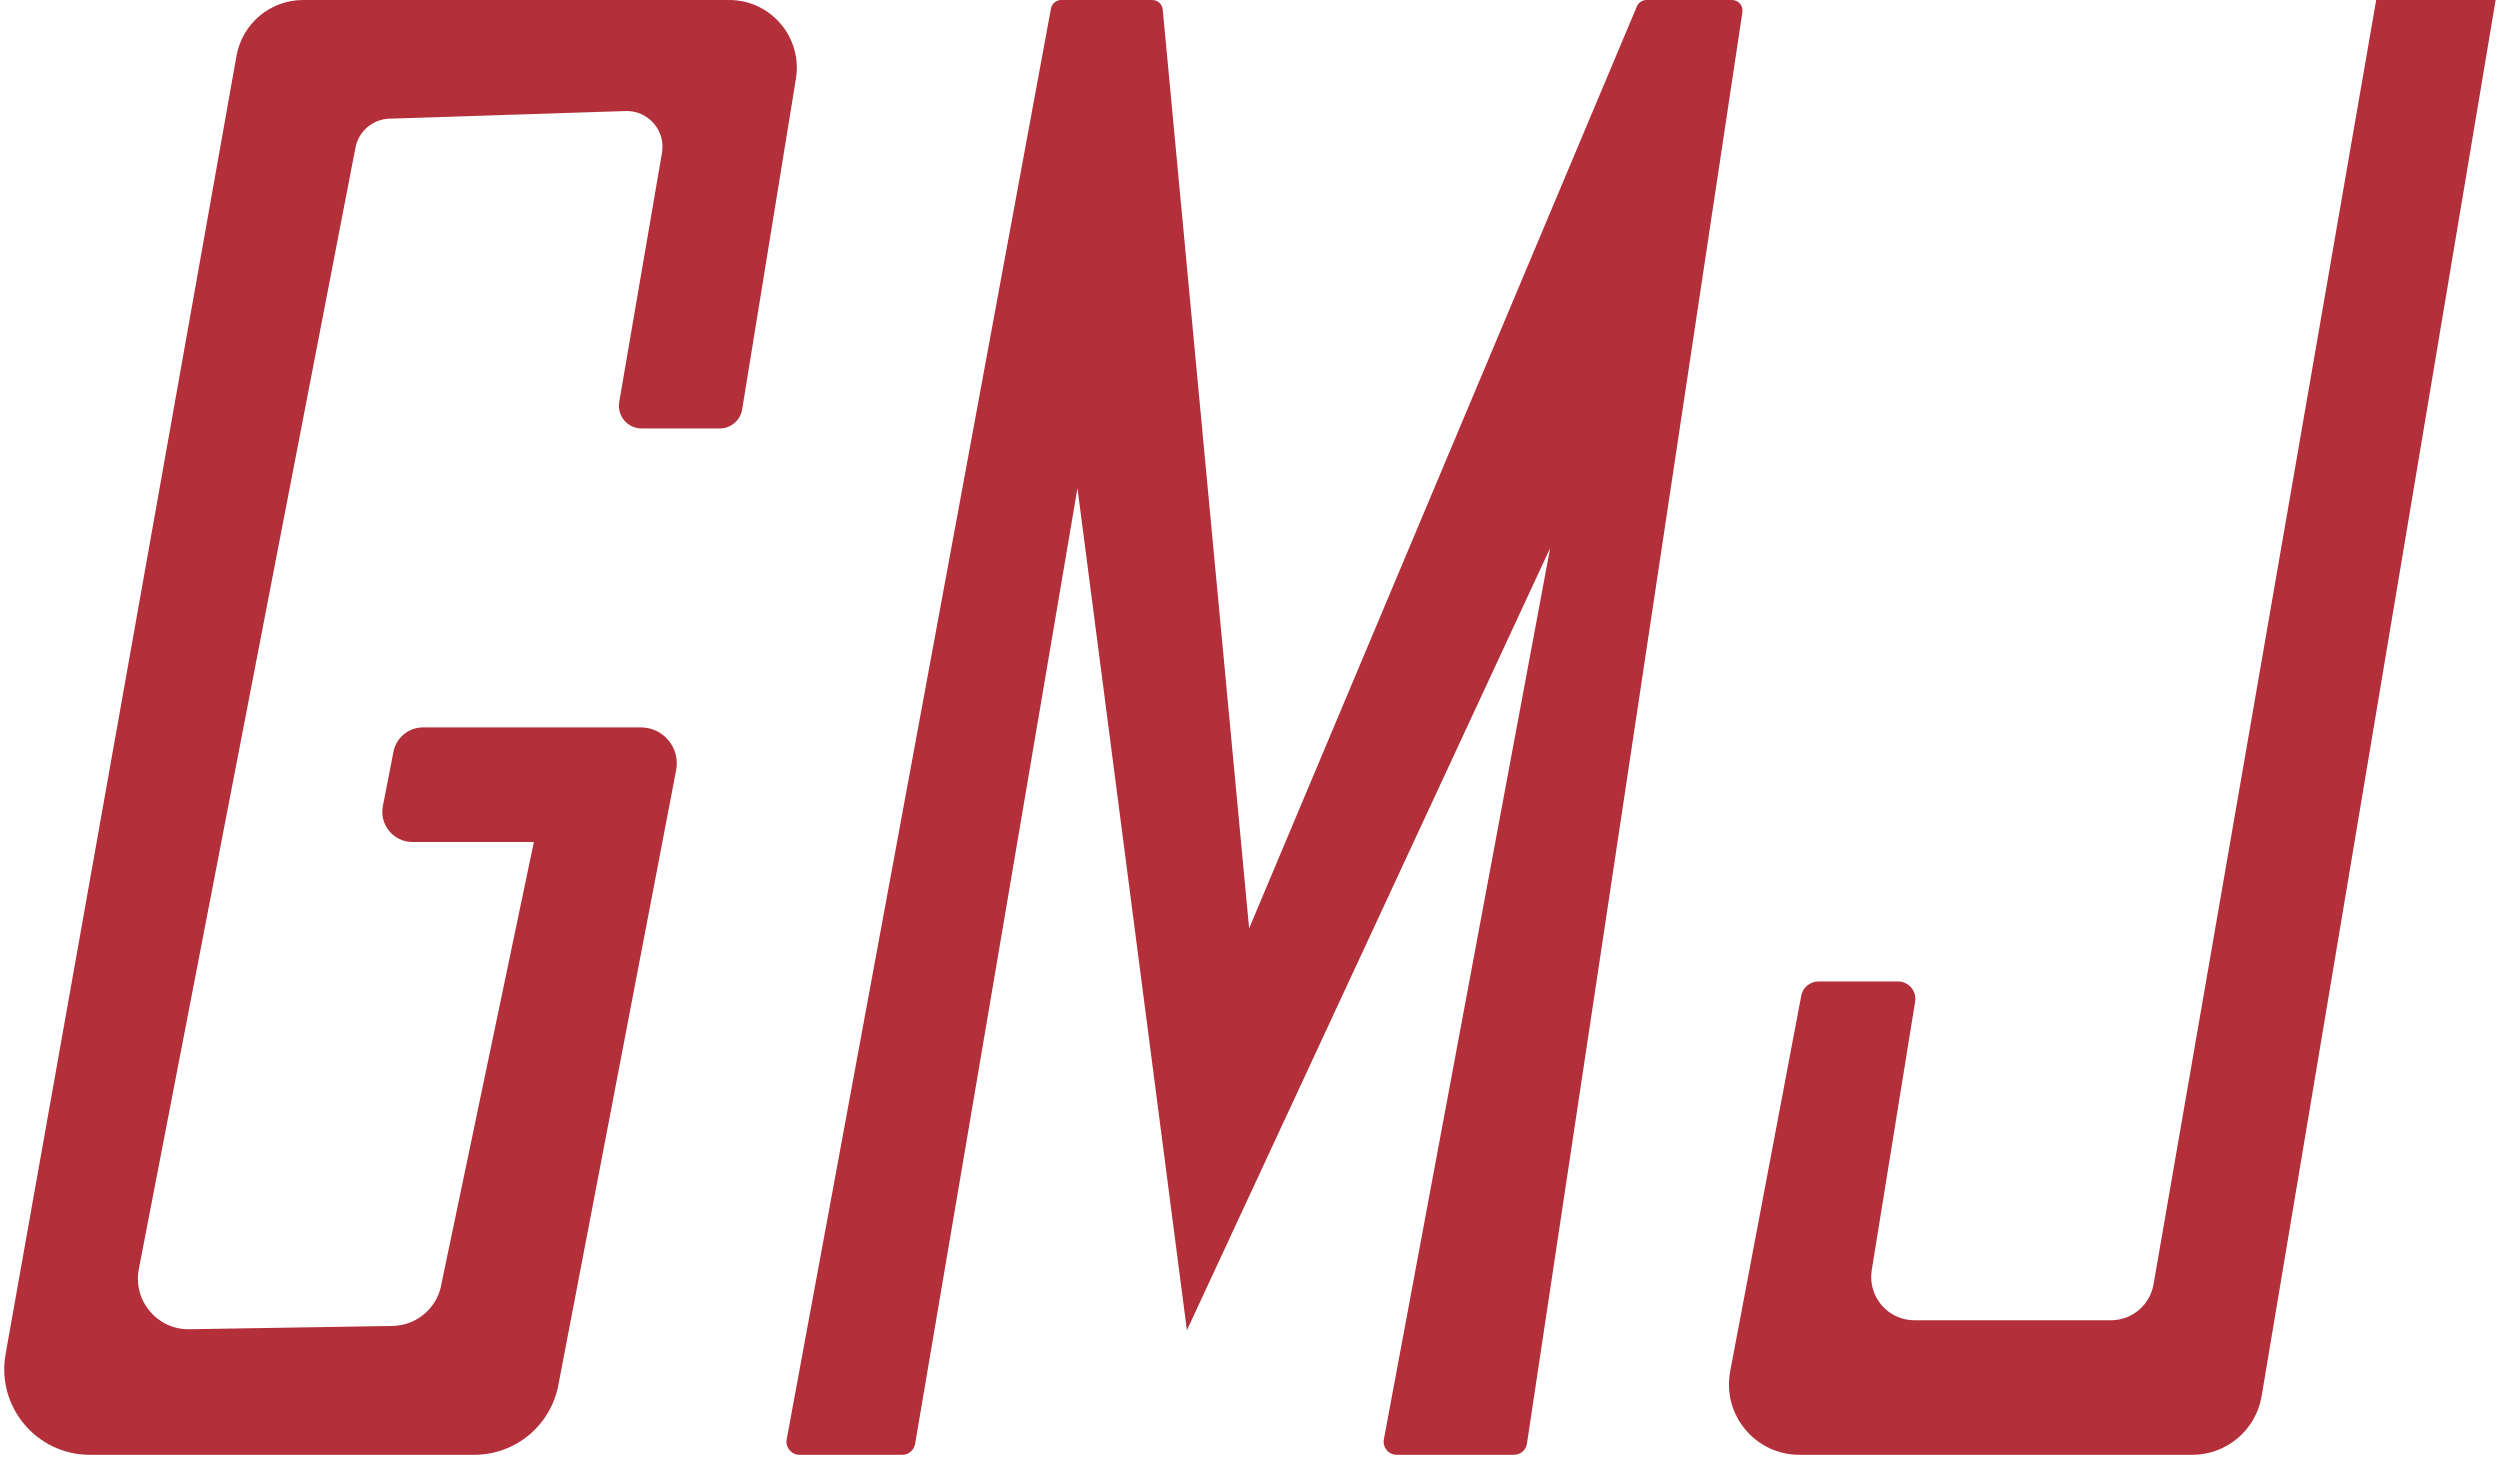 <svg width="155" height="91" viewBox="0 0 155 91" fill="none" xmlns="http://www.w3.org/2000/svg">
<path d="M39.779 26.564H44.623C45.314 26.564 45.903 26.063 46.014 25.381L49.348 4.876C49.764 2.32 47.793 0 45.205 0H18.794C16.76 0 15.02 1.461 14.662 3.466L0.346 83.957C-0.233 87.212 2.265 90.198 5.567 90.198H29.407C31.952 90.198 34.136 88.388 34.615 85.887L41.921 47.749C42.185 46.373 41.132 45.099 39.733 45.099H26.227C25.334 45.099 24.565 45.733 24.394 46.611L23.738 49.973C23.512 51.129 24.396 52.204 25.571 52.204H33.1L27.385 79.52C27.164 81.046 25.871 82.184 24.333 82.209L11.736 82.413C9.745 82.445 8.23 80.636 8.608 78.68L22.038 9.154C22.236 8.136 23.108 7.391 24.142 7.358L38.786 6.885C40.189 6.84 41.279 8.093 41.042 9.479L38.392 24.918C38.244 25.778 38.906 26.564 39.779 26.564Z" fill="#B32F3A"/>
<path d="M48.776 89.237L65.159 0.533C65.215 0.224 65.486 0 65.799 0H71.44C71.782 0 72.065 0.264 72.09 0.604L77.446 57.559L101.491 0.385C101.596 0.151 101.829 0 102.086 0H107.386C107.784 0 108.089 0.355 108.029 0.749L94.671 89.505C94.612 89.904 94.27 90.198 93.869 90.198H86.598C86.091 90.198 85.706 89.736 85.801 89.235L96.11 33.978L73.588 82.475L66.802 30.272L56.736 89.522C56.67 89.912 56.332 90.199 55.935 90.199H49.575C49.066 90.198 48.683 89.736 48.776 89.237Z" fill="#B32F3A"/>
<path d="M147.324 0H154.729L140.222 86.556C139.869 88.659 138.052 90.198 135.924 90.198H111.555C108.823 90.198 106.764 87.71 107.272 85.021L111.679 61.728C111.776 61.22 112.22 60.852 112.735 60.852H117.677C118.34 60.852 118.844 61.446 118.738 62.1L116.049 78.745C115.786 80.377 117.044 81.857 118.695 81.857H130.877C132.18 81.857 133.294 80.919 133.518 79.633L147.324 0Z" fill="#B32F3A"/>
</svg>
